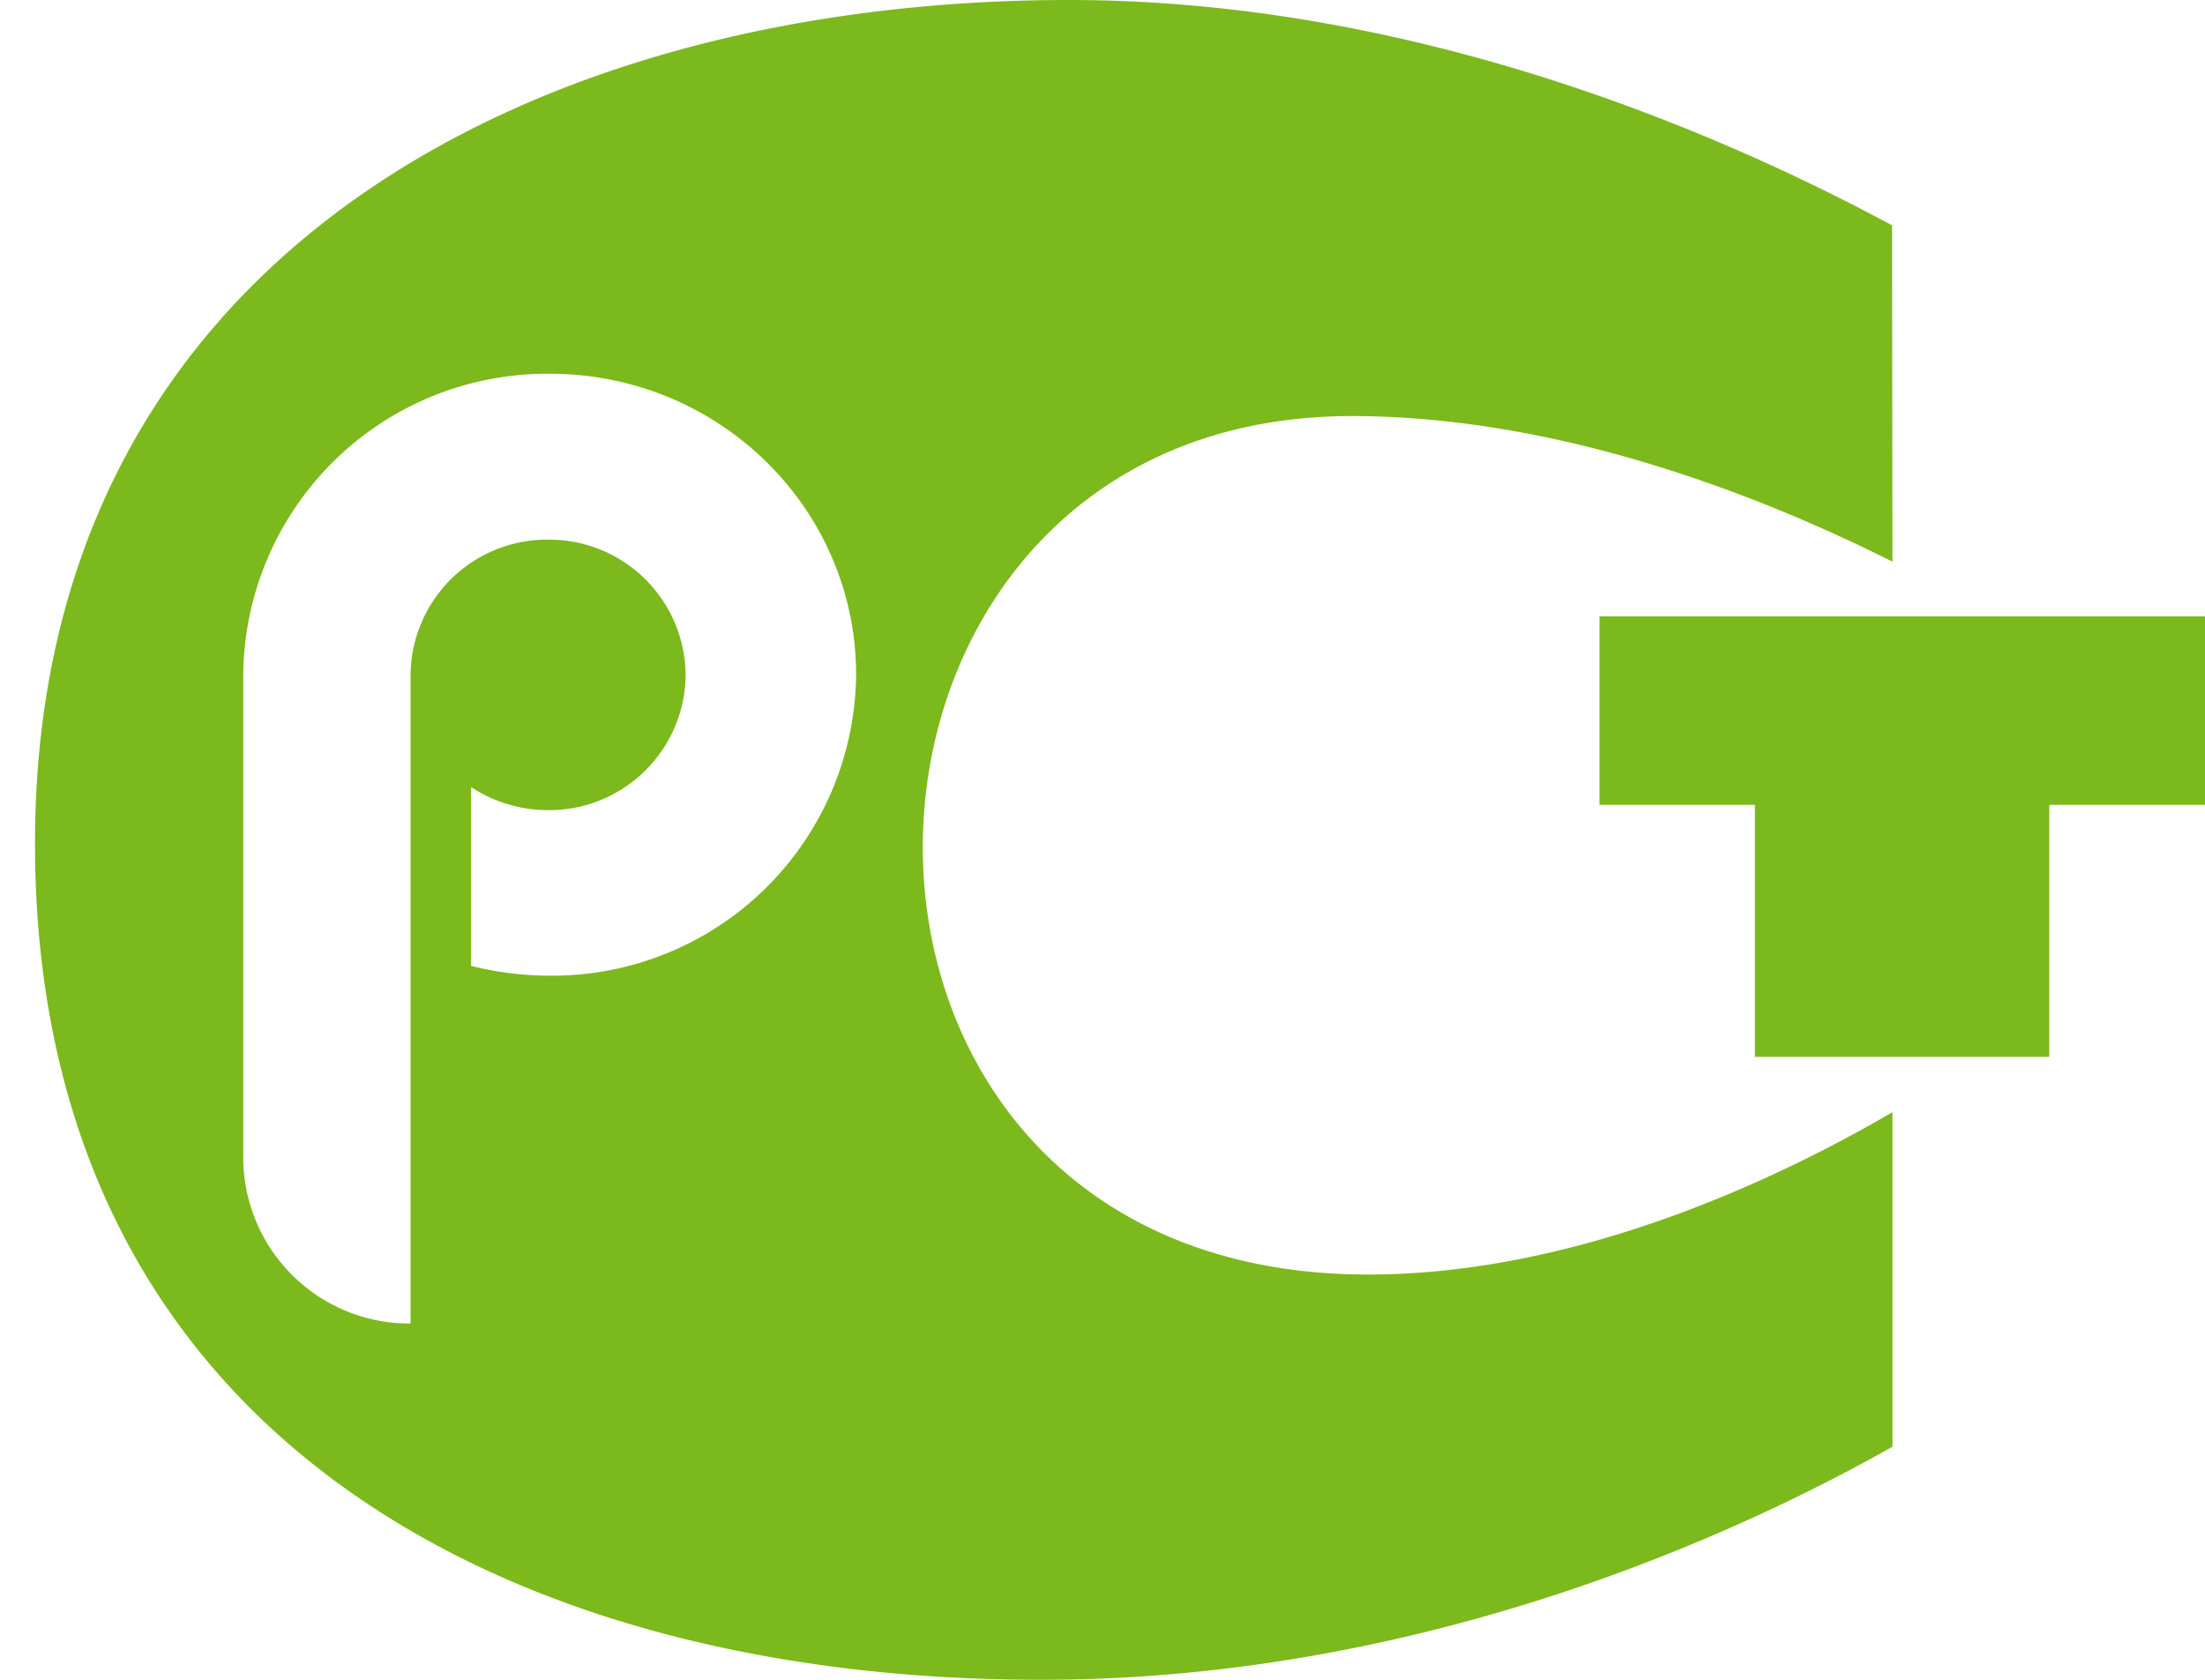 <svg xmlns="http://www.w3.org/2000/svg" width="63" height="48" viewBox="0 0 63 48"><path fill="#7cb91c" d="M45.7 17.61V23h4.44v7.2h8.41V23H63v-5.39H45.71zM11.73 37.82V19.28a3.9 3.9 0 0 1 3.93-3.86 3.9 3.9 0 0 1 3.93 3.86 3.9 3.9 0 0 1-3.93 3.87 4 4 0 0 1-2.2-.66v5.11a9.2 9.2 0 0 0 2.25.28 8.68 8.68 0 0 0 8.75-8.6c0-4.75-3.92-8.6-8.75-8.6a8.68 8.68 0 0 0-8.76 8.6v13.85a4.75 4.75 0 0 0 4.78 4.69zm42.34-21.77c-3.64-1.83-9.5-4.18-15.52-4.16-16.01.07-16.66 24.53.54 24.53 6.05 0 11.83-2.8 14.98-4.64v9.56C49.73 43.79 40.7 48 29.74 48 14.28 48 1 40.82 1 24.1 1 7.39 15.18 0 30.54 0c9.77 0 18.47 3.72 23.52 6.44z"/></svg>